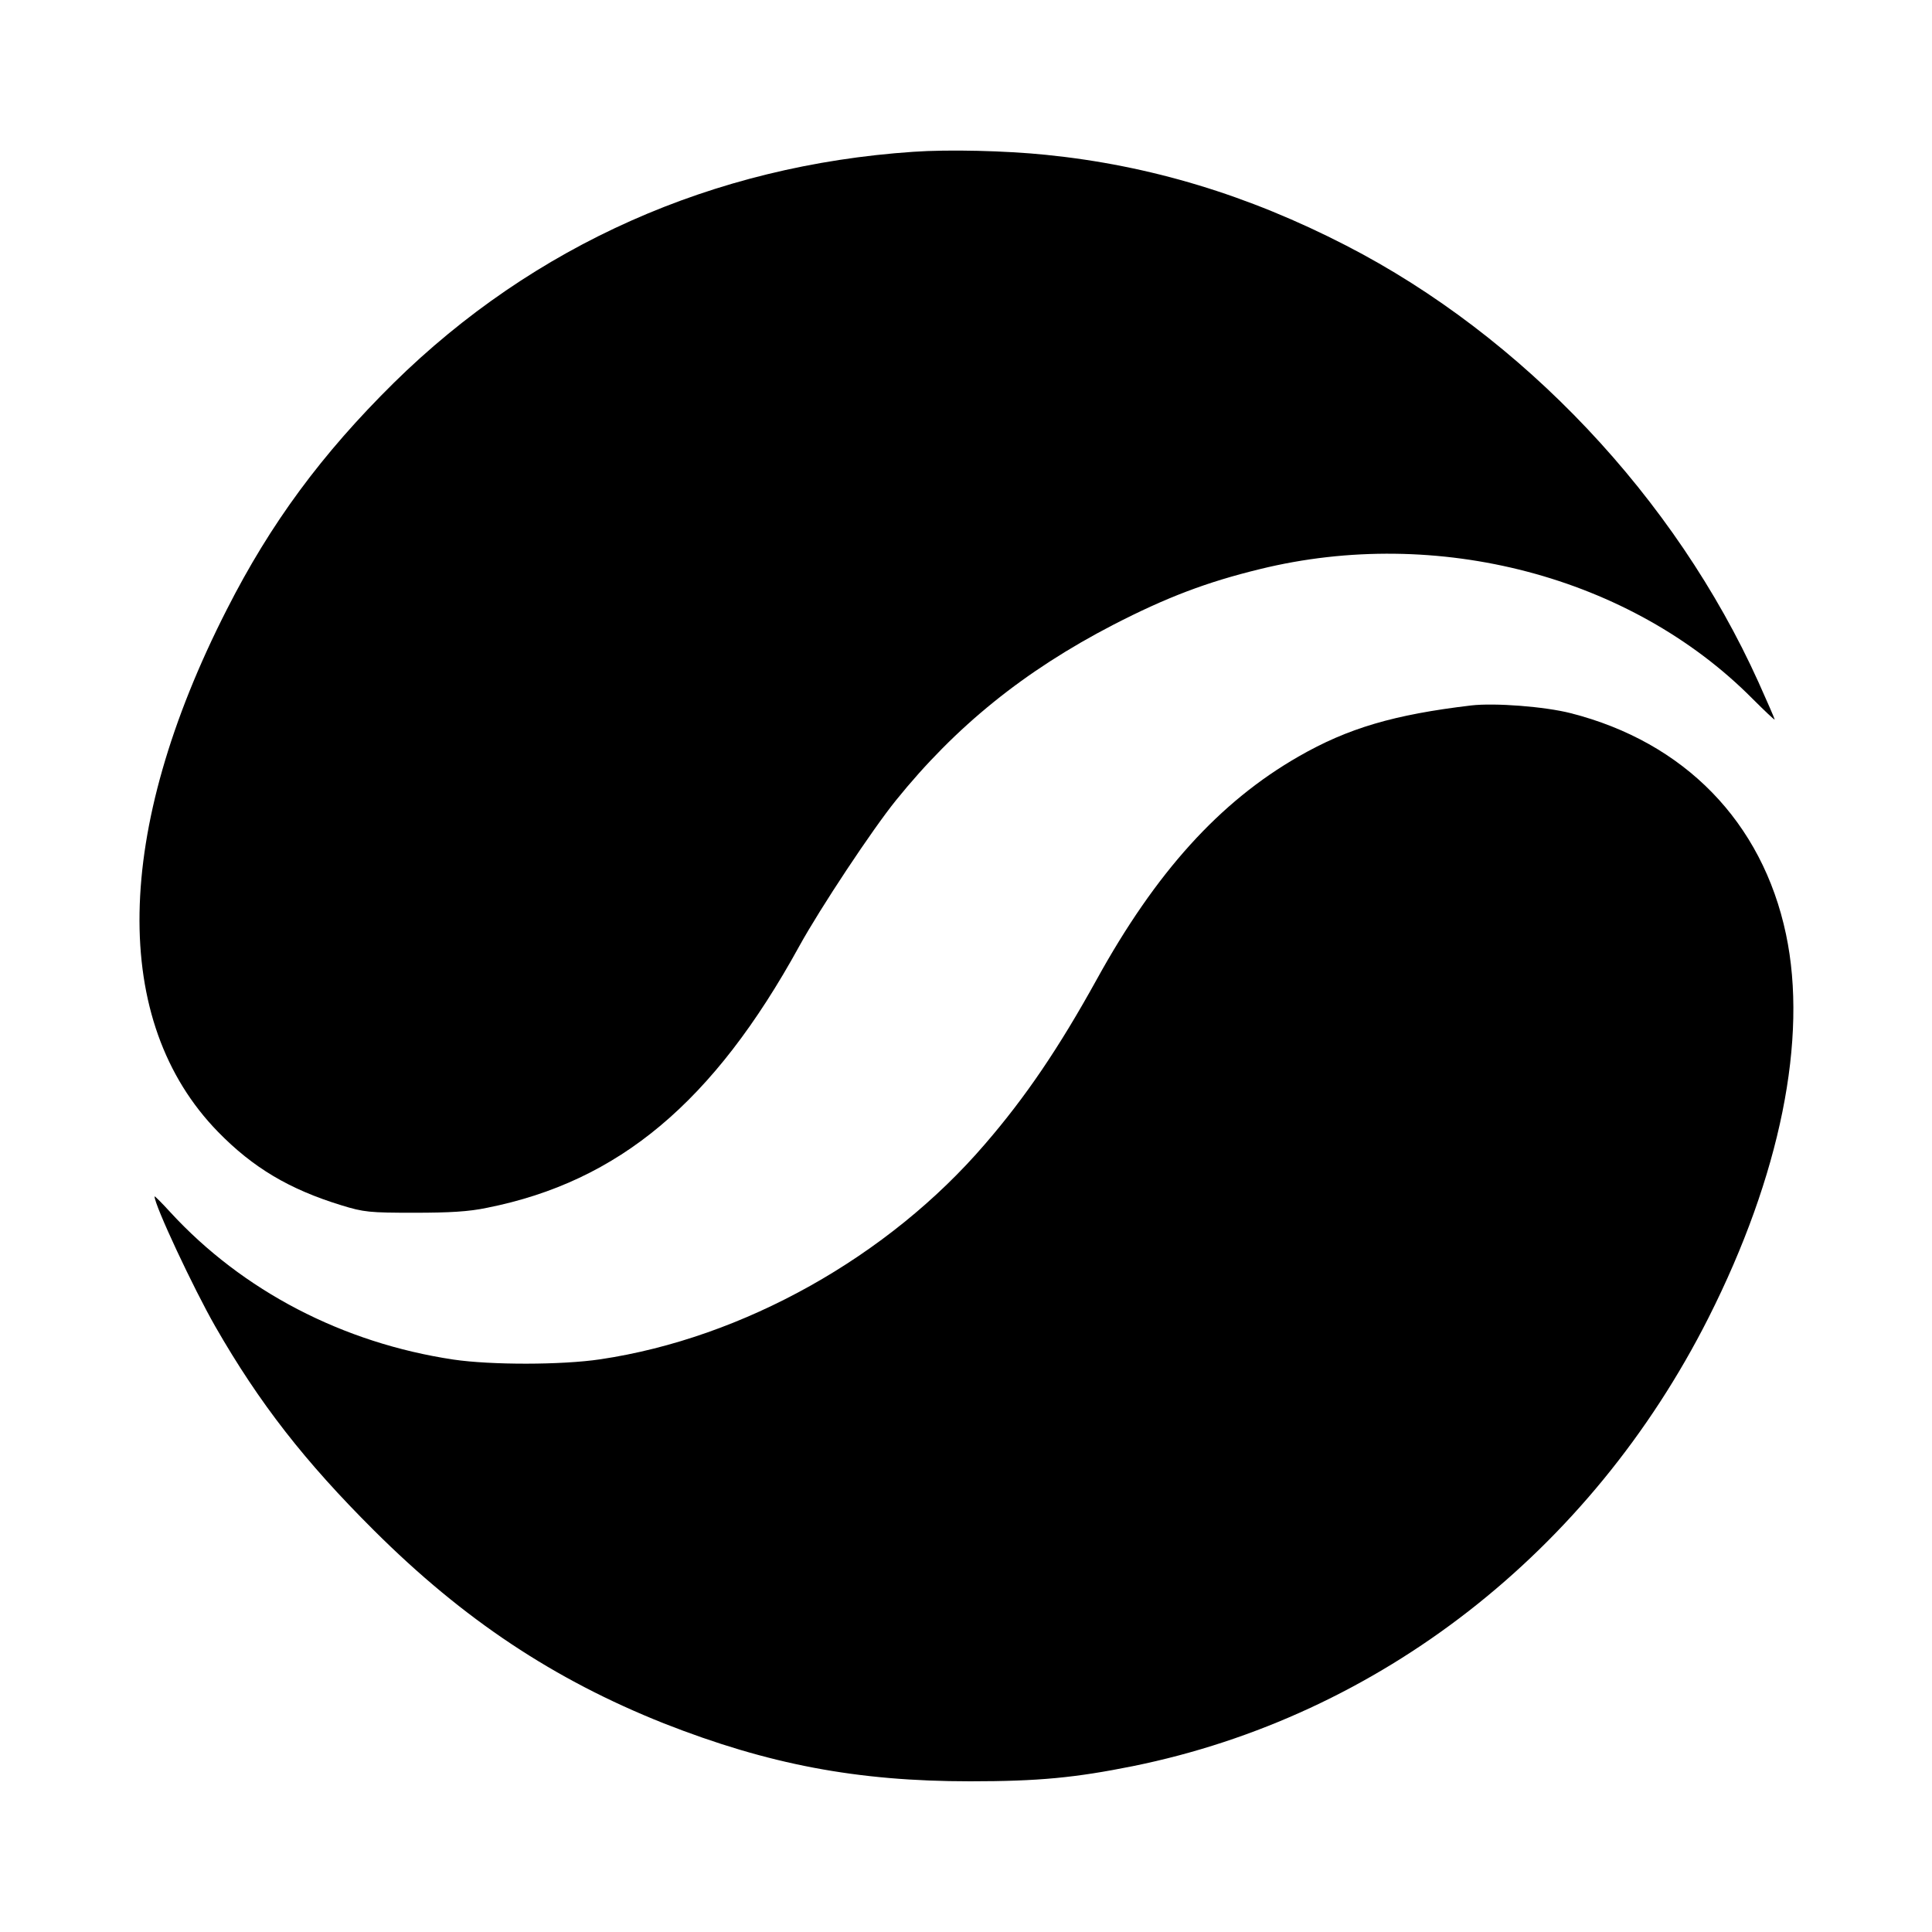 <?xml version="1.0" standalone="no"?>
<!DOCTYPE svg PUBLIC "-//W3C//DTD SVG 20010904//EN"
 "http://www.w3.org/TR/2001/REC-SVG-20010904/DTD/svg10.dtd">
<svg version="1.0" xmlns="http://www.w3.org/2000/svg"
 width="700pt" height="700pt" viewBox="0 0 700 700"
 preserveAspectRatio="xMidYMid meet">
<g transform="translate(0,700) scale(0.1,-0.1)"
fill="#000000" stroke="none">
<path d="M3309 6450 c-725 -49 -1375 -338 -1883 -838 -260 -257 -445 -507
-604 -820 -411 -806 -422 -1493 -32 -1893 127 -130 258 -208 447 -266 81 -25
102 -27 263 -27 129 0 199 4 265 18 477 95 820 382 1131 948 76 138 265 423
350 528 217 269 465 469 787 636 194 100 339 155 532 202 643 158 1344 -26
1784 -469 45 -45 81 -79 81 -76 0 3 -27 65 -59 136 -302 668 -854 1252 -1493
1581 -357 184 -712 291 -1088 329 -146 15 -353 20 -481 11z"/>
<path d="M5330 4444 c-278 -33 -446 -82 -625 -185 -286 -164 -517 -419 -732
-809 -136 -246 -257 -425 -404 -595 -350 -408 -876 -703 -1394 -780 -141 -21
-396 -21 -532 -1 -401 60 -764 249 -1026 534 -31 34 -57 60 -57 57 0 -32 141
-333 220 -471 160 -279 325 -490 575 -739 325 -324 653 -541 1050 -699 379
-149 700 -210 1110 -210 249 0 381 13 590 55 893 181 1657 777 2085 1624 260
515 361 1012 281 1390 -86 407 -368 696 -780 801 -94 24 -275 38 -361 28z"/>
</g>
</svg>
